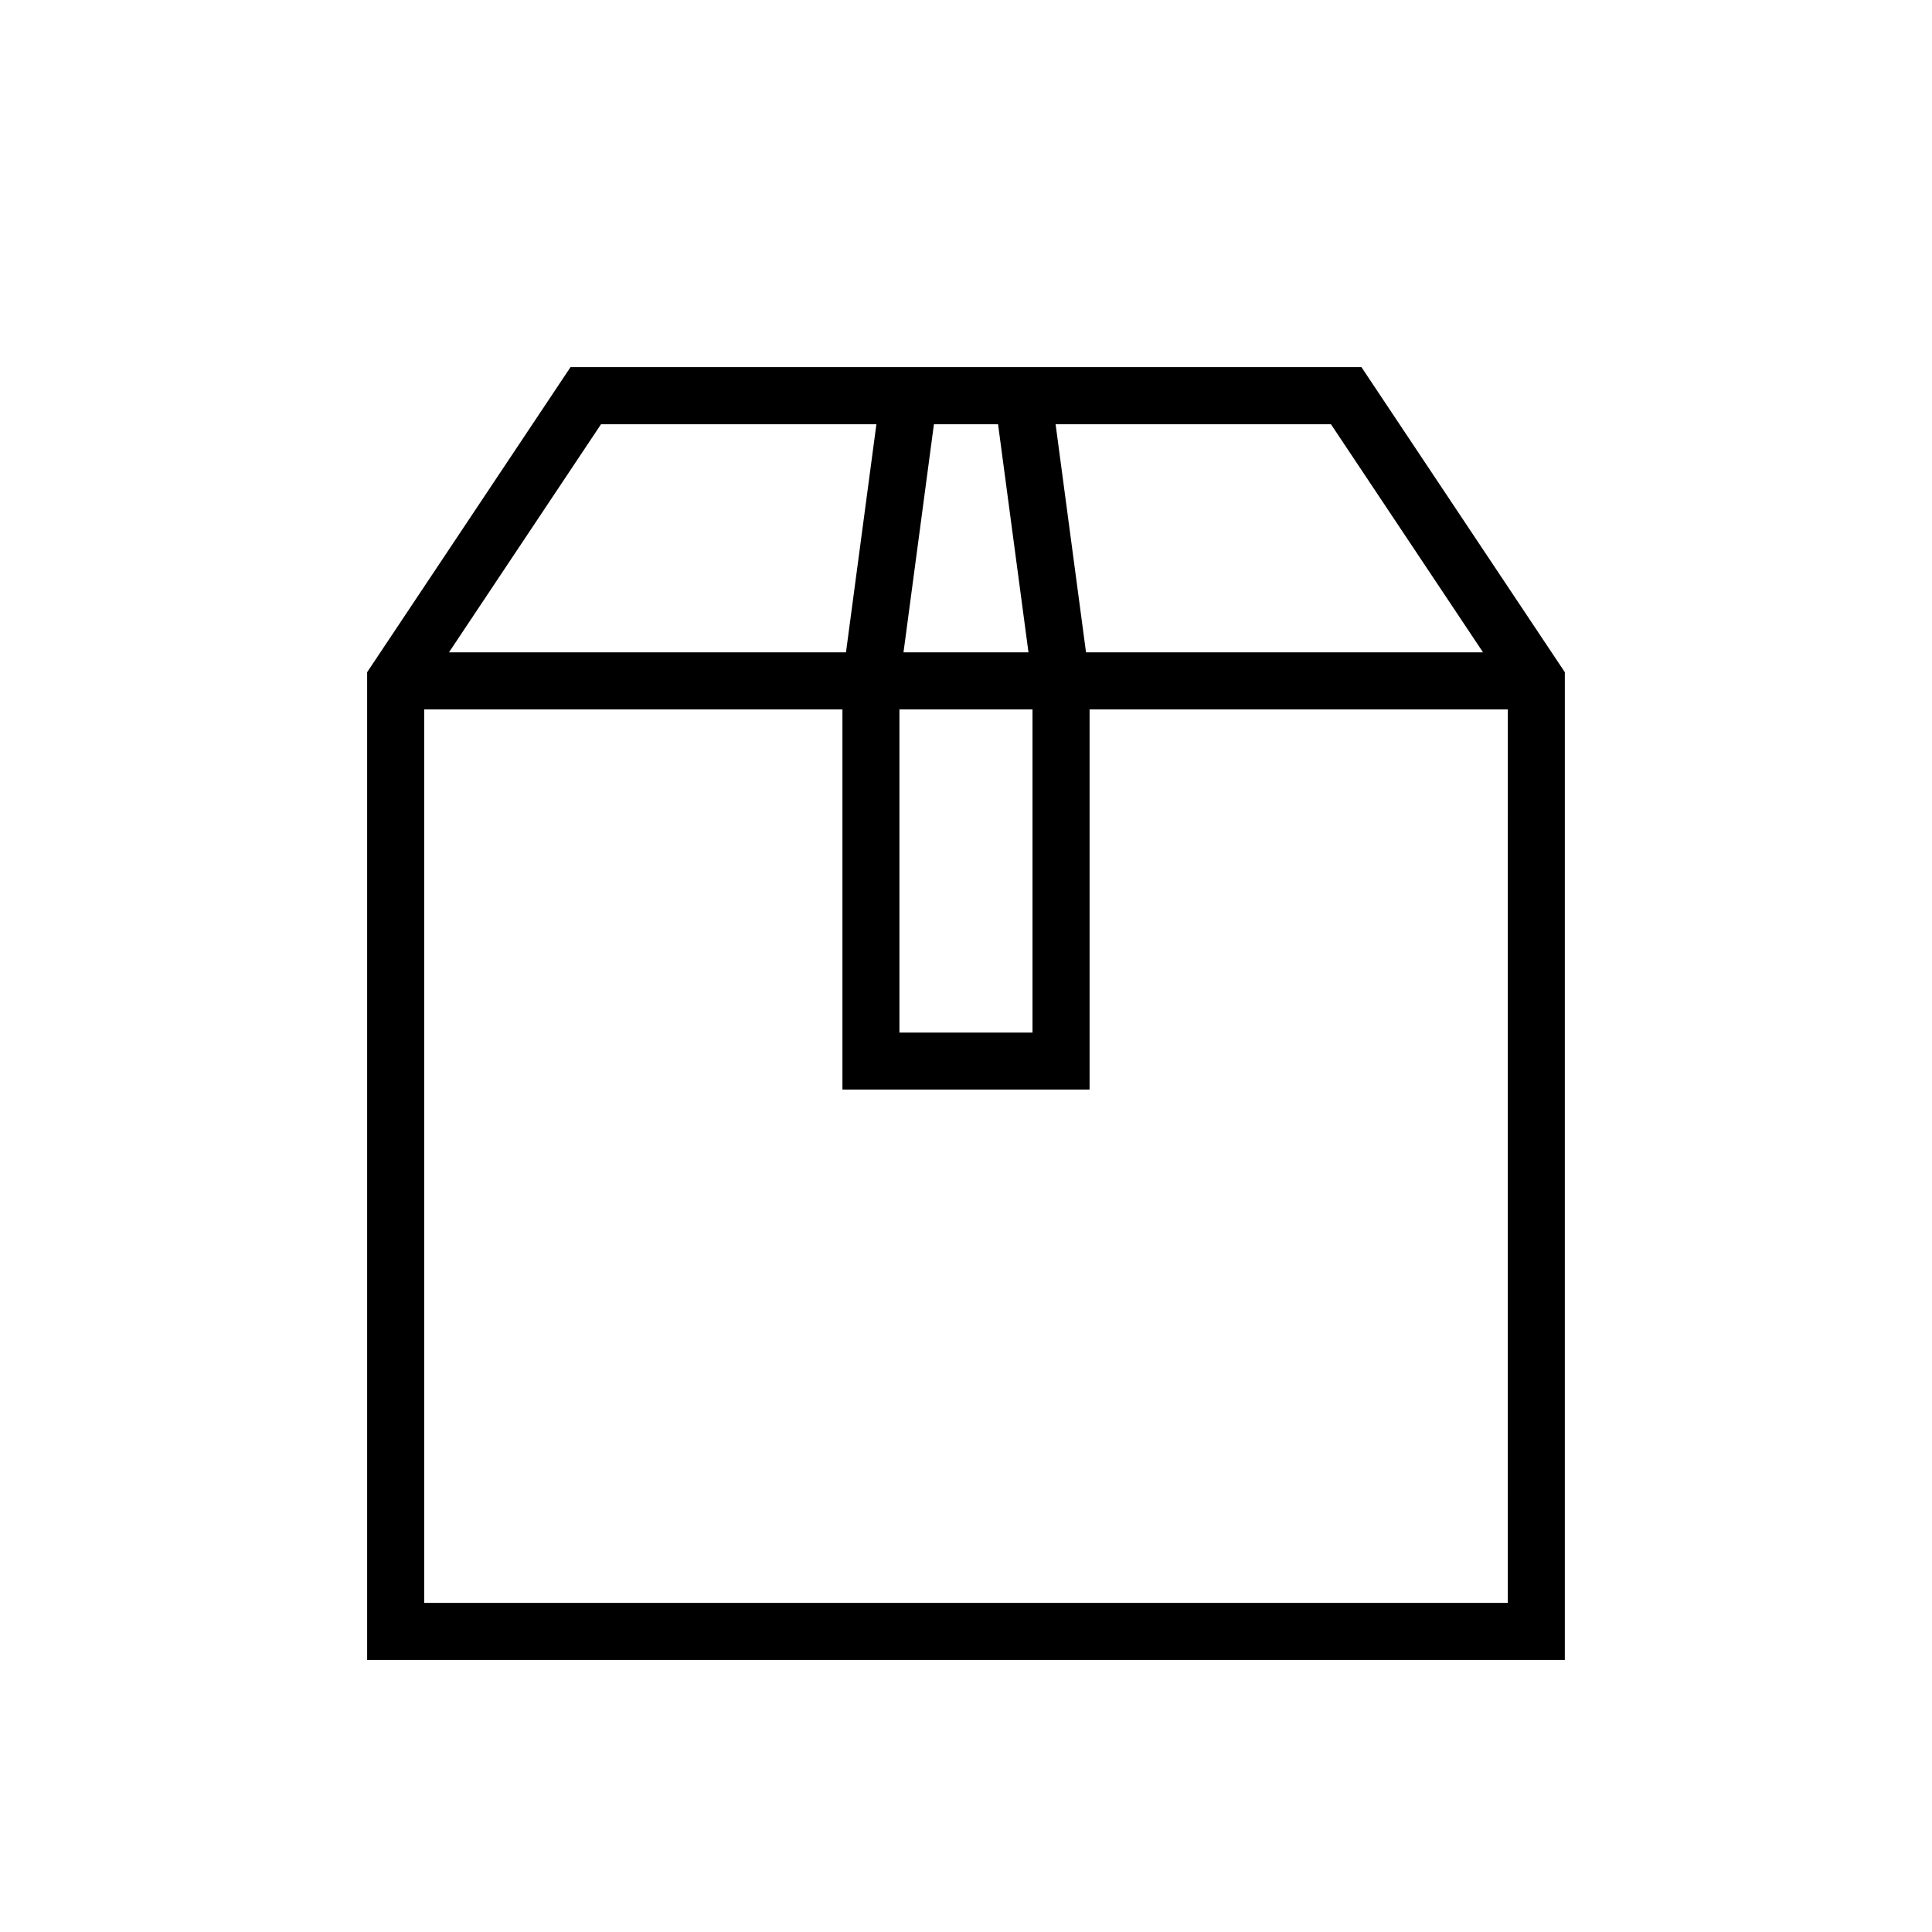<?xml version="1.0" encoding="UTF-8"?>
<!-- Uploaded to: ICON Repo, www.svgrepo.com, Generator: ICON Repo Mixer Tools -->
<svg fill="#000000" width="800px" height="800px" version="1.1" viewBox="144 144 512 512" xmlns="http://www.w3.org/2000/svg">
 <path d="m504.8 241.3h-209.61l-53.895 80.844v261.75h317.4l0.004-261.75zm-8.09 15.117 40.305 60.457h-105.21l-8.062-60.457zm-114.35 75.57h35.266v85.648h-35.266zm26.133-75.57 8.062 60.457h-33.117l8.062-60.457zm-105.21 0h72.973l-8.062 60.457h-105.21zm240.3 312.36h-287.17v-236.79h110.84v100.76h65.496v-100.76h110.84z"/>
</svg>
